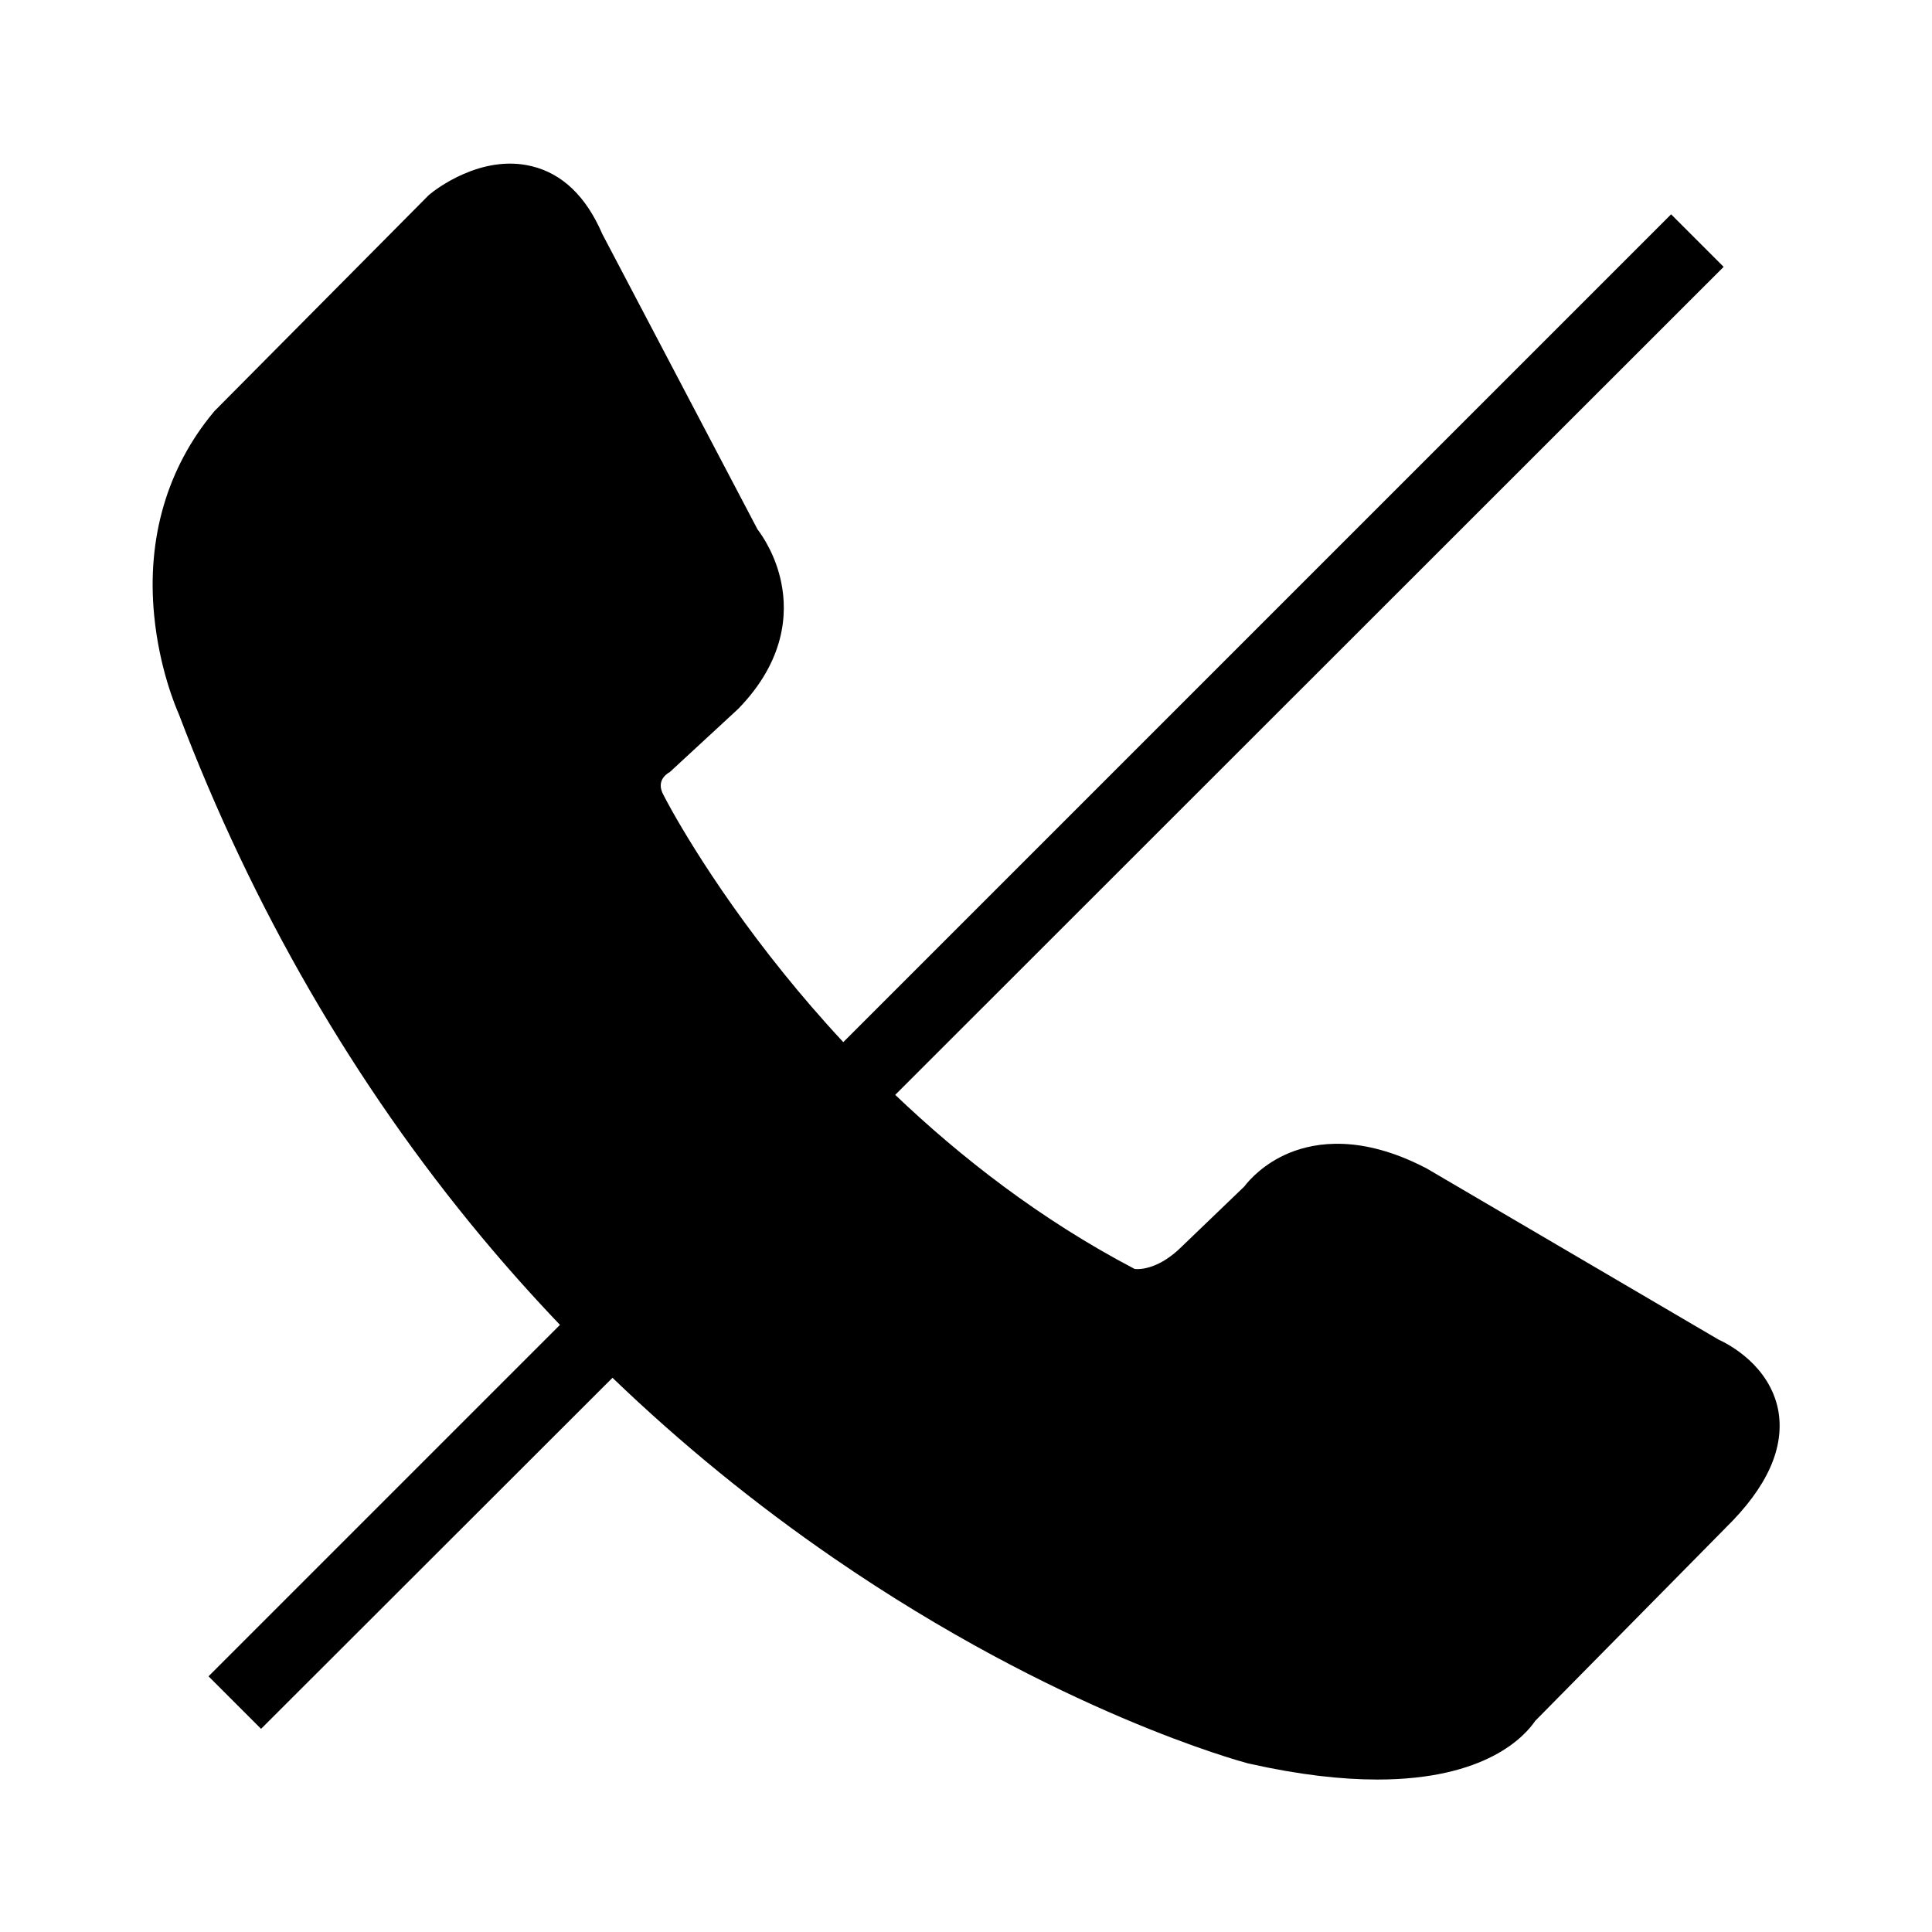 <?xml version="1.0" encoding="UTF-8"?>
<!-- Uploaded to: ICON Repo, www.svgrepo.com, Generator: ICON Repo Mixer Tools -->
<svg fill="#000000" width="800px" height="800px" version="1.1" viewBox="144 144 512 512" xmlns="http://www.w3.org/2000/svg">
 <path d="m601.18 549.03-50.332 51.02c-2.754 4.035-12.988 15.547-41.82 15.547-9.297 0-20.516-1.18-34.047-4.231l-0.246-0.051c-2.016-0.543-50.43-13.578-109.82-54.414-20.812-14.316-40.441-30.309-58.598-47.773l-93.133 93.035-13.922-13.922 93.137-93.137c-7.184-7.527-14.121-15.301-20.762-23.273-33.707-40.488-60.719-87.133-80.25-138.59-0.836-1.871-5.215-12.25-6.543-26.273-1.969-20.418 3.492-39.016 15.742-53.727l0.195-0.246 56.828-57.27 0.297-0.246c1.328-1.133 13.578-10.727 27.012-7.43 8.117 1.969 14.414 8.02 18.695 17.957l41.133 78.277c1.426 1.871 4.871 6.988 6.297 14.121 1.672 8.168 1.031 20.566-11.219 33.258l-0.297 0.297-18.055 16.68-0.441 0.246c-3.199 2.262-1.574 5.164-1.031 6.102l0.148 0.297c0.148 0.344 10.875 21.105 31.637 46.789 4.527 5.609 9.742 11.711 15.695 18.105l219.38-219.38 13.922 13.922-219.54 219.43c17.121 16.336 38.375 33.012 63.469 46.148 1.625 0.148 6.594-0.051 12.645-6.102l0.098-0.098 16.285-15.645c1.426-1.871 5.266-6.148 11.906-8.906 7.184-2.953 19.238-4.723 35.918 3.836l0.395 0.195 77.441 45.41c2.805 1.277 13.531 6.887 15.844 18.695 1.816 9.895-2.859 20.422-14.074 31.348z"/>
</svg>